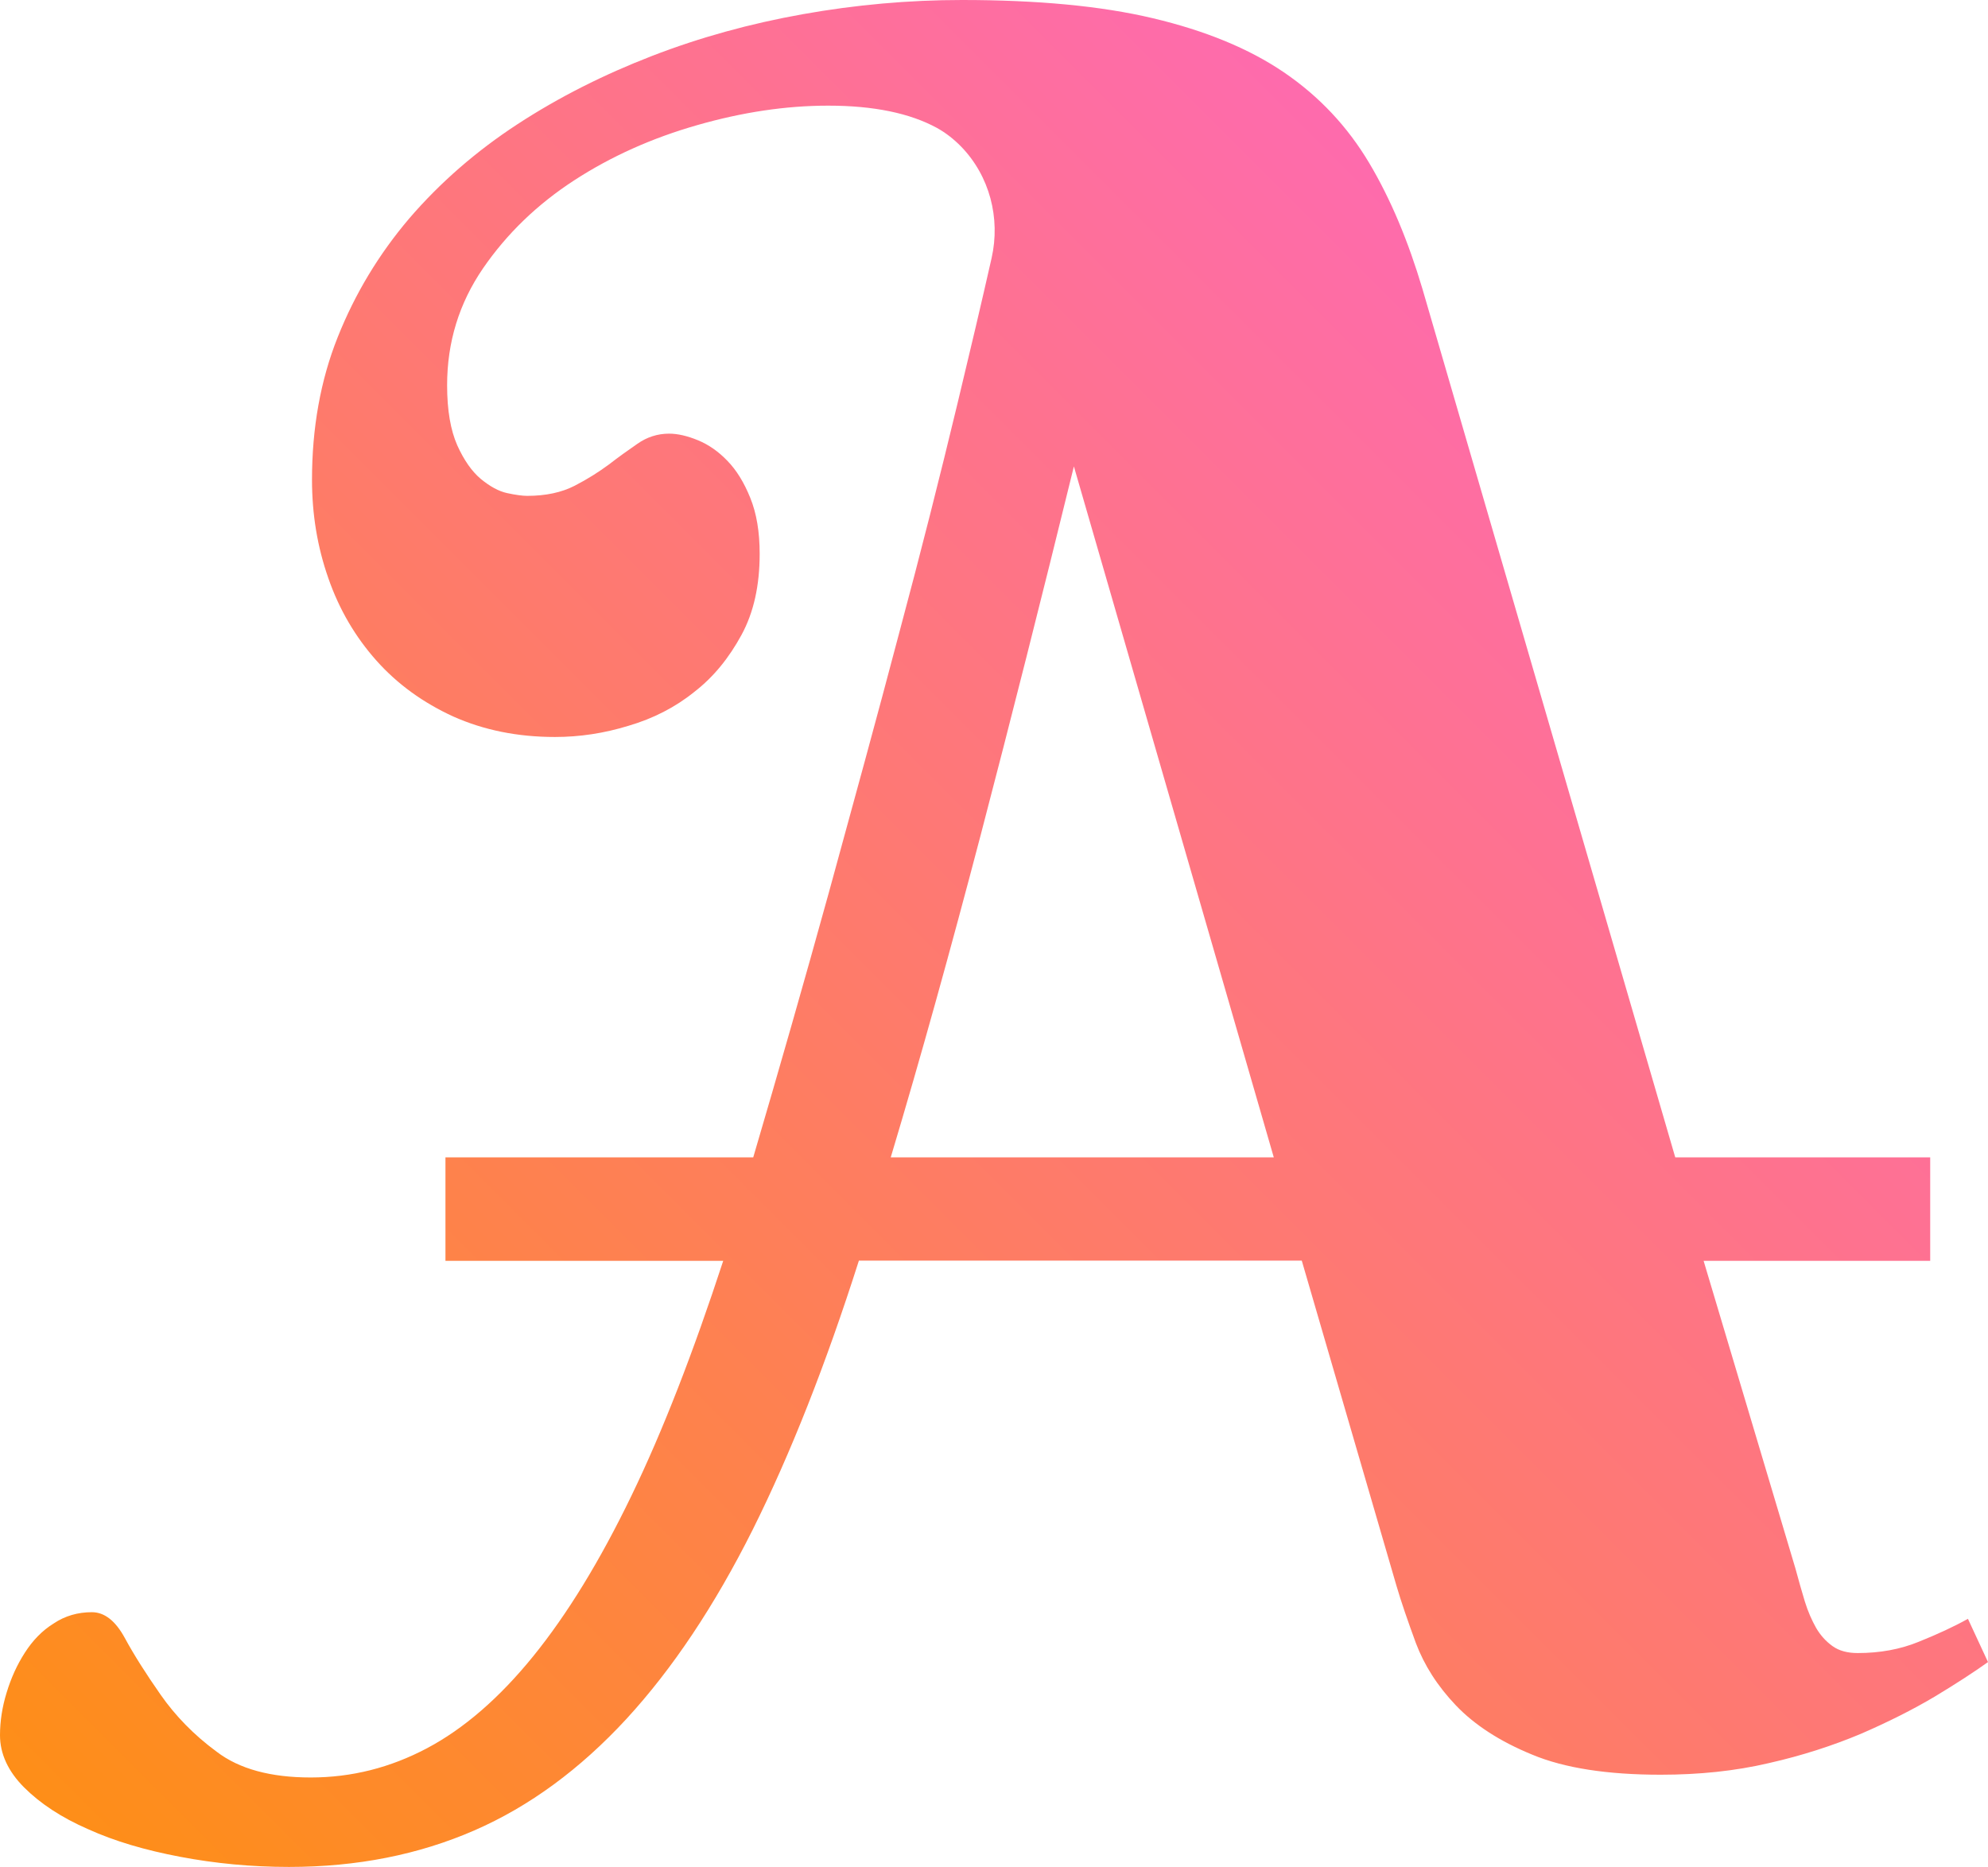 <?xml version="1.0" encoding="utf-8"?>
<!-- Generator: Adobe Illustrator 25.3.1, SVG Export Plug-In . SVG Version: 6.00 Build 0)  -->
<svg version="1.1" id="Layer_1" xmlns="http://www.w3.org/2000/svg" xmlns:xlink="http://www.w3.org/1999/xlink" x="0px" y="0px"
	 viewBox="0 0 1080 1014.4" style="enable-background:new 0 0 1080 1014.4;" xml:space="preserve">
<style type="text/css">
	.st0{fill:url(#SVGID_1_);}
</style>
<linearGradient id="SVGID_1_" gradientUnits="userSpaceOnUse" x1="101.738" y1="1059.737" x2="911.807" y2="249.668">
	<stop  offset="8.162241e-04" style="stop-color:#FE8E18"/>
	<stop  offset="1" style="stop-color:#FE6BAD"/>
</linearGradient>
<path class="st0" d="M707.2,684.9H466.6c-17.9,56.2-37.1,104.9-57.7,146.2c-20.7,41.3-43.5,75.5-68.6,102.8
	c-25.1,27.2-52.6,47.5-82.7,60.6s-63.5,19.8-100.6,19.8c-20.5,0-40.1-1.9-59.1-5.5s-35.7-8.5-50-15c-14.5-6.3-26.1-14-34.8-22.7
	S0,952.8,0,942.8c0-7.7,1.2-15.4,3.6-23.2c2.4-7.9,5.6-15,9.9-21.7s9.4-12,15.7-15.9c6.1-4.1,13.1-6.1,20.7-6.1
	c6.8,0,12.8,4.6,17.9,14s11.6,19.6,19.5,30.9s17.9,21.7,30.4,30.9c12.3,9.4,29.4,14,51.1,14c22.2,0,43.2-5.3,63.2-15.9
	c20-10.6,39.3-27.3,57.7-50c18.4-22.7,36.2-51.7,53.3-87.1c17.1-35.3,33.6-77.9,49.9-127.7H242v-56.2h167.2
	c14-47.6,27.8-95.8,41.2-144.3c13.3-48.5,26.1-95.1,37.9-139.9c12-44.7,22.5-86.4,31.9-125.5c7-29.1,13.2-55.4,18.5-78.9
	c4.9-21.7-1.1-44.6-16.5-60.5c-4.1-4.2-8.5-7.6-13.2-10.2c-14.7-8-34.3-12.1-59.1-12.1c-23.1,0-46.8,3.6-71.2,10.6
	c-24.5,7-46.8,17-66.8,30s-36.5,28.9-49.5,47.8c-13,19-19.5,40.1-19.5,63.5c0,13.7,1.9,24.4,5.5,32.6c3.6,8,7.9,14.2,12.8,18.3
	c5,4.1,9.7,6.7,14.3,7.7c4.6,1,8.4,1.5,10.9,1.5c10.2,0,18.8-1.9,25.8-5.5s13.1-7.5,18.4-11.4c5.3-4.1,10.6-7.9,15.7-11.4
	c5.1-3.6,10.9-5.5,17.2-5.5c4.6,0,9.9,1.2,15.7,3.6c5.8,2.4,11.1,6.1,15.9,11.1c5,5.1,9.1,11.8,12.5,20.2c3.4,8.4,5.1,18.4,5.1,30.4
	c0,17.1-3.2,31.8-9.9,44.1c-6.7,12.3-15,22.7-25.6,30.9c-10.4,8.4-22.4,14.5-35.7,18.4c-13.3,4.1-26.6,6.1-40,6.1
	c-20.5,0-38.8-3.8-55.2-11.1c-16.4-7.5-30.4-17.6-41.8-30.4c-11.4-12.8-20.2-27.7-26.1-44.7c-6-17.1-8.9-34.8-8.9-53.6
	c0-28,4.6-54,14-77.5c9.4-23.6,22.4-45.1,38.9-64.5c16.6-19.3,36.2-36.4,58.7-51.1s47-27,73.1-37.1s53.4-17.6,82-22.7
	S493.6,0,522.6,0c40.8,0,75.5,3.2,103.7,9.9c28.3,6.7,52.1,16.4,71.2,29.4c19.1,13,34.5,29.4,46.3,49.2s21.3,42.7,29,68.6
	l137.3,471.7h138.5V685H925.5l49.9,167.2c1.7,6.3,3.4,12.3,5.1,17.9c1.7,5.5,3.8,10.2,6.1,14.3c2.4,4.1,5.3,7.3,8.9,9.9
	c3.6,2.6,8.2,3.8,13.7,3.8c12,0,23.1-2,33.1-6.1c10.2-4.1,19.1-8.2,26.8-12.5L1080,903c-7.7,5.5-17.4,11.8-29,18.8
	c-11.8,7-25.1,13.7-40.1,20.2c-15,6.3-31.8,11.8-50,15.9c-18.3,4.3-37.9,6.3-58.7,6.3c-29,0-52.3-3.6-69.8-10.9
	c-17.6-7.2-31.4-16.2-41.5-26.8s-17.2-21.9-21.7-33.8c-4.4-12-8-22.4-10.6-31.3L707.2,684.9z M583.4,253.4
	c-17.4,71-34.3,137.8-50.7,200.5c-16.4,62.5-32.6,120.9-48.8,174.9H692L583.4,253.4z"/>
</svg>
